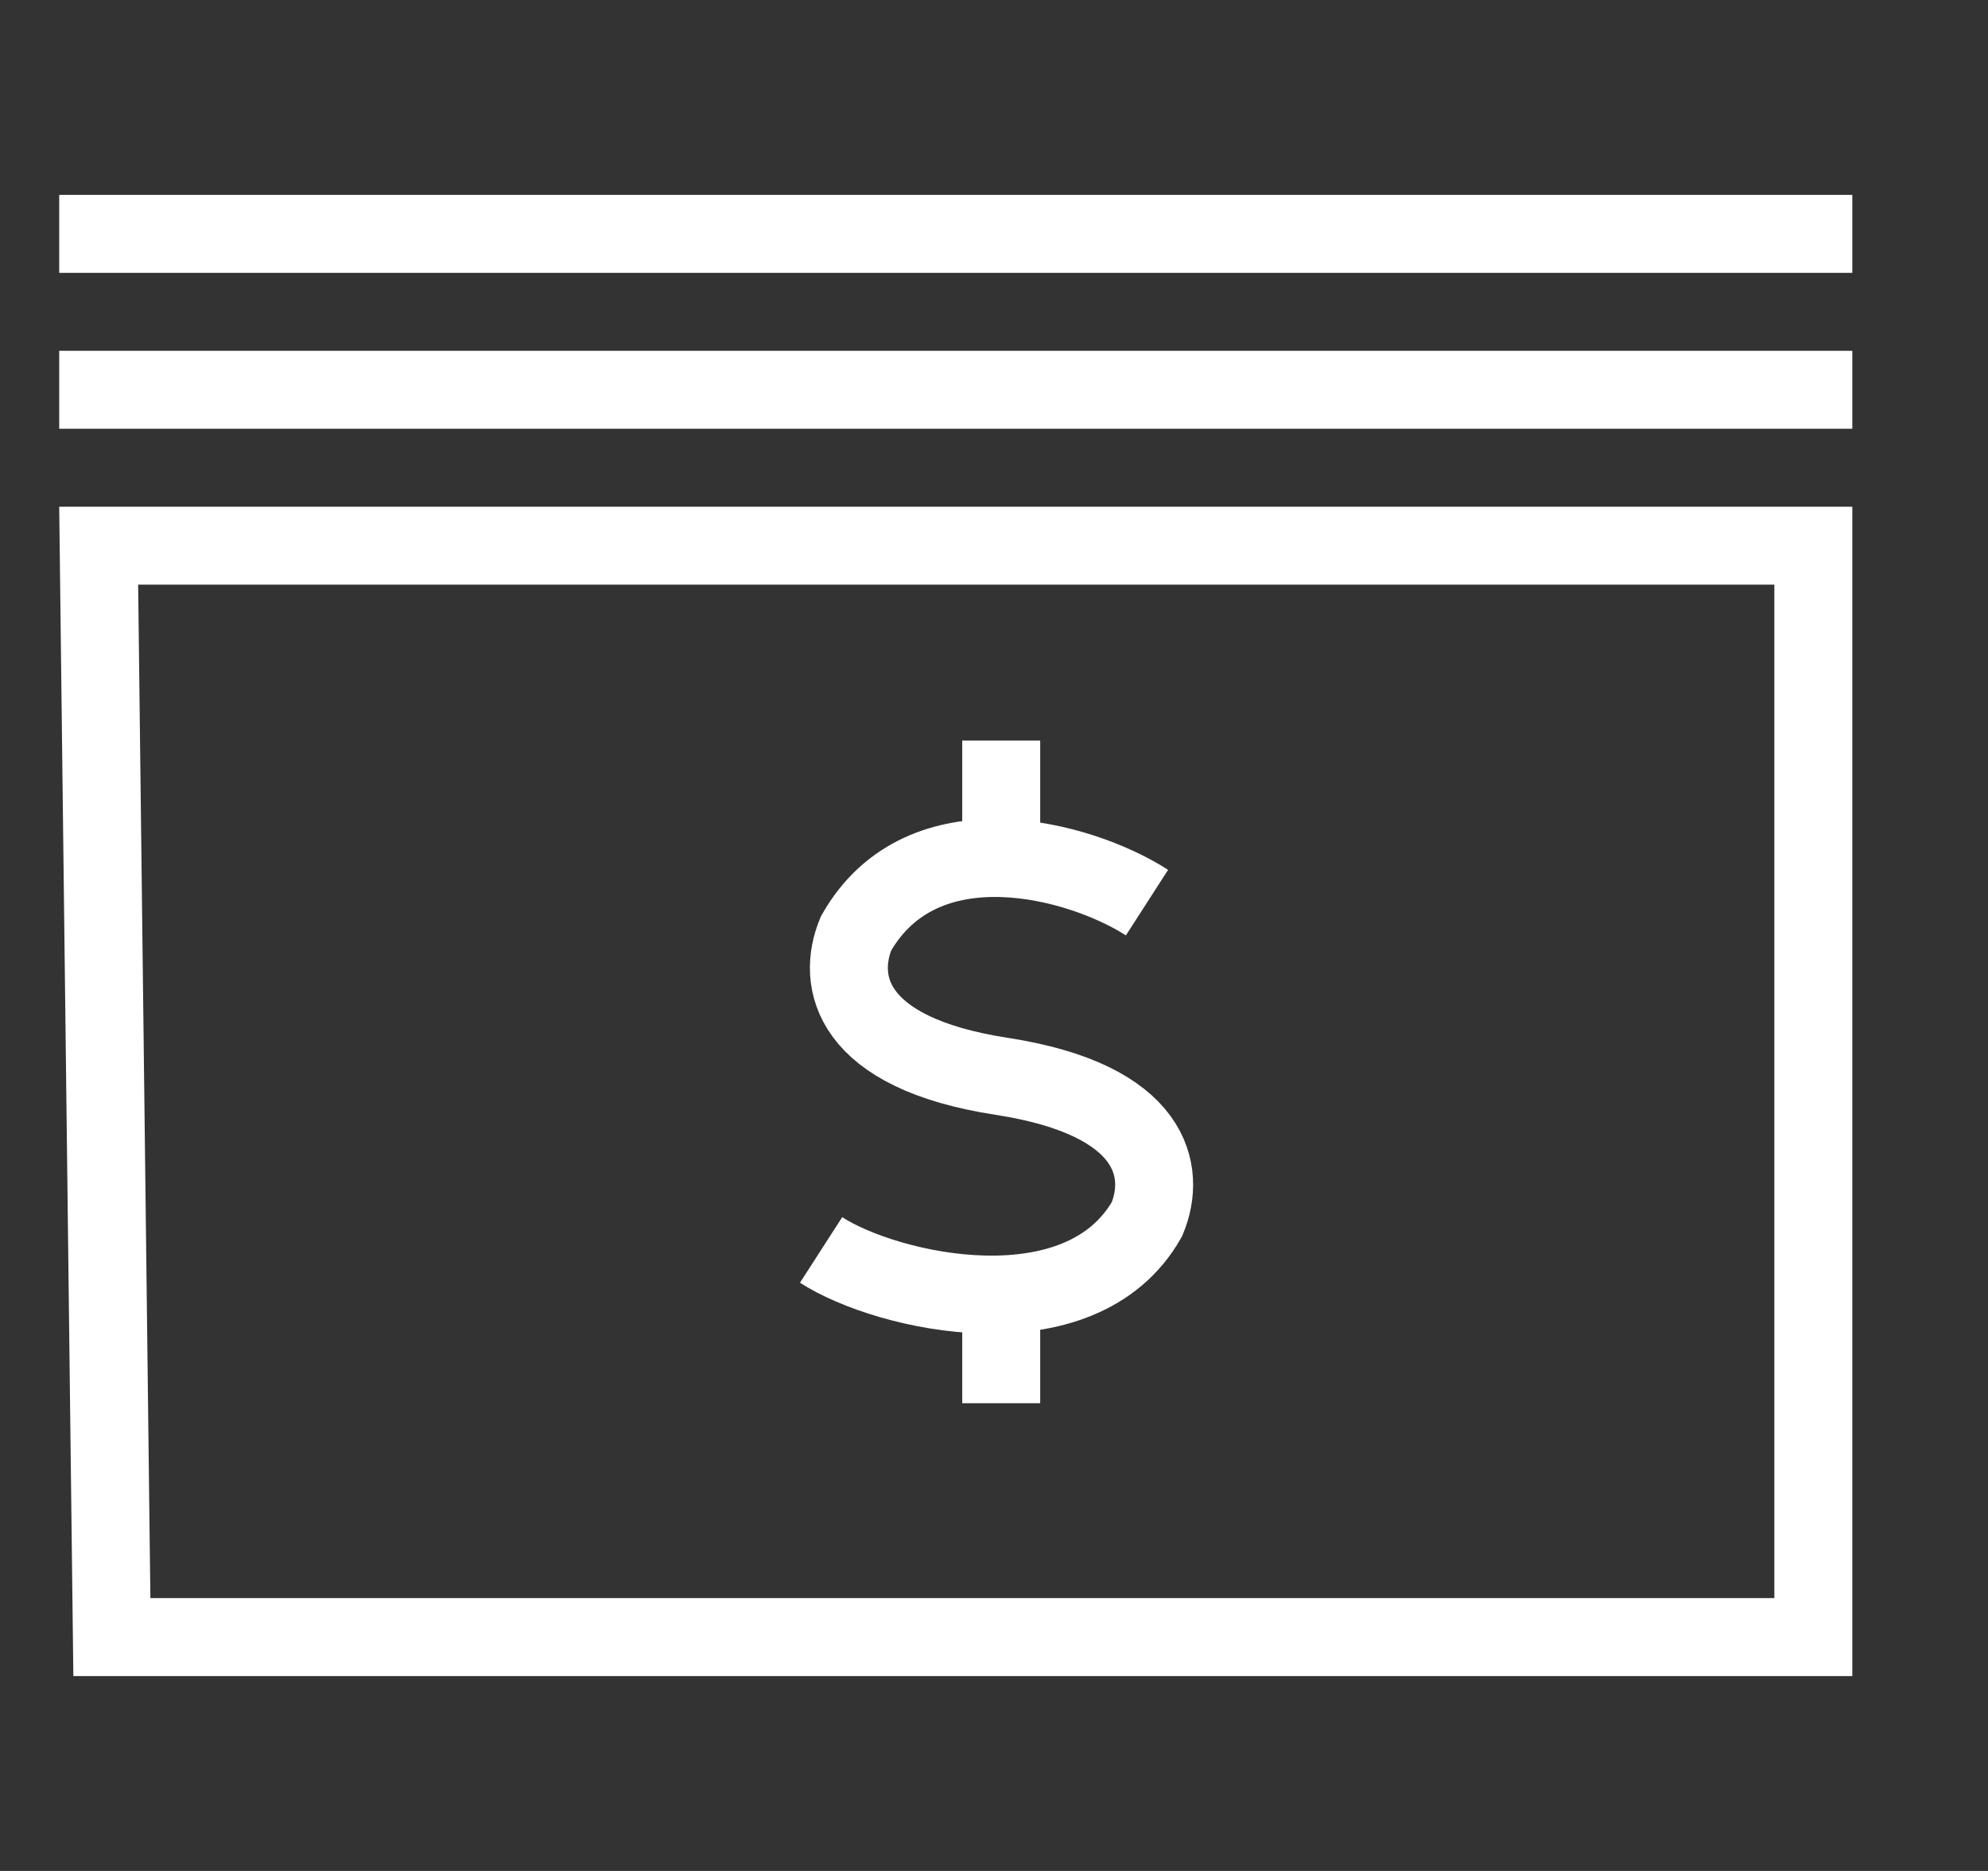 <svg width="51" height="48" viewBox="0 0 51 48" fill="none" xmlns="http://www.w3.org/2000/svg">
<rect x="0" y="0" width="51" height="48" fill="#333333" stroke="none"/>
<g clip-path="url(#clip0_8179_234990)">
<path fill-rule="evenodd" clip-rule="evenodd" d="M3.519 13H1.519L1.543 15L1.882 43H45.519H47.519V41V15V13H45.519H3.519ZM3.544 15L3.858 41H45.519V15H3.544Z" fill="white"/>
<path d="M47.519 10L1.519 10" stroke="white" stroke-width="2"/>
<path d="M47.519 6L1.519 6" stroke="white" stroke-width="2"/>
<path d="M25.685 19V21.833M25.685 36V33.167" stroke="white" stroke-width="2"/>
<path d="M29.425 23.157C27.705 22.05 23.66 20.952 21.96 23.949C21.457 25.163 21.778 27.01 25.693 27.613C29.608 28.215 29.929 30.062 29.425 31.276C27.726 34.273 22.784 33.176 21.064 32.068" stroke="white" stroke-width="2"/>
</g>
<defs>
<clipPath id="clip0_8179_234990">
<rect width="50.333" height="48" fill="white" transform="translate(0.519)"/>
</clipPath>
</defs>
</svg>
